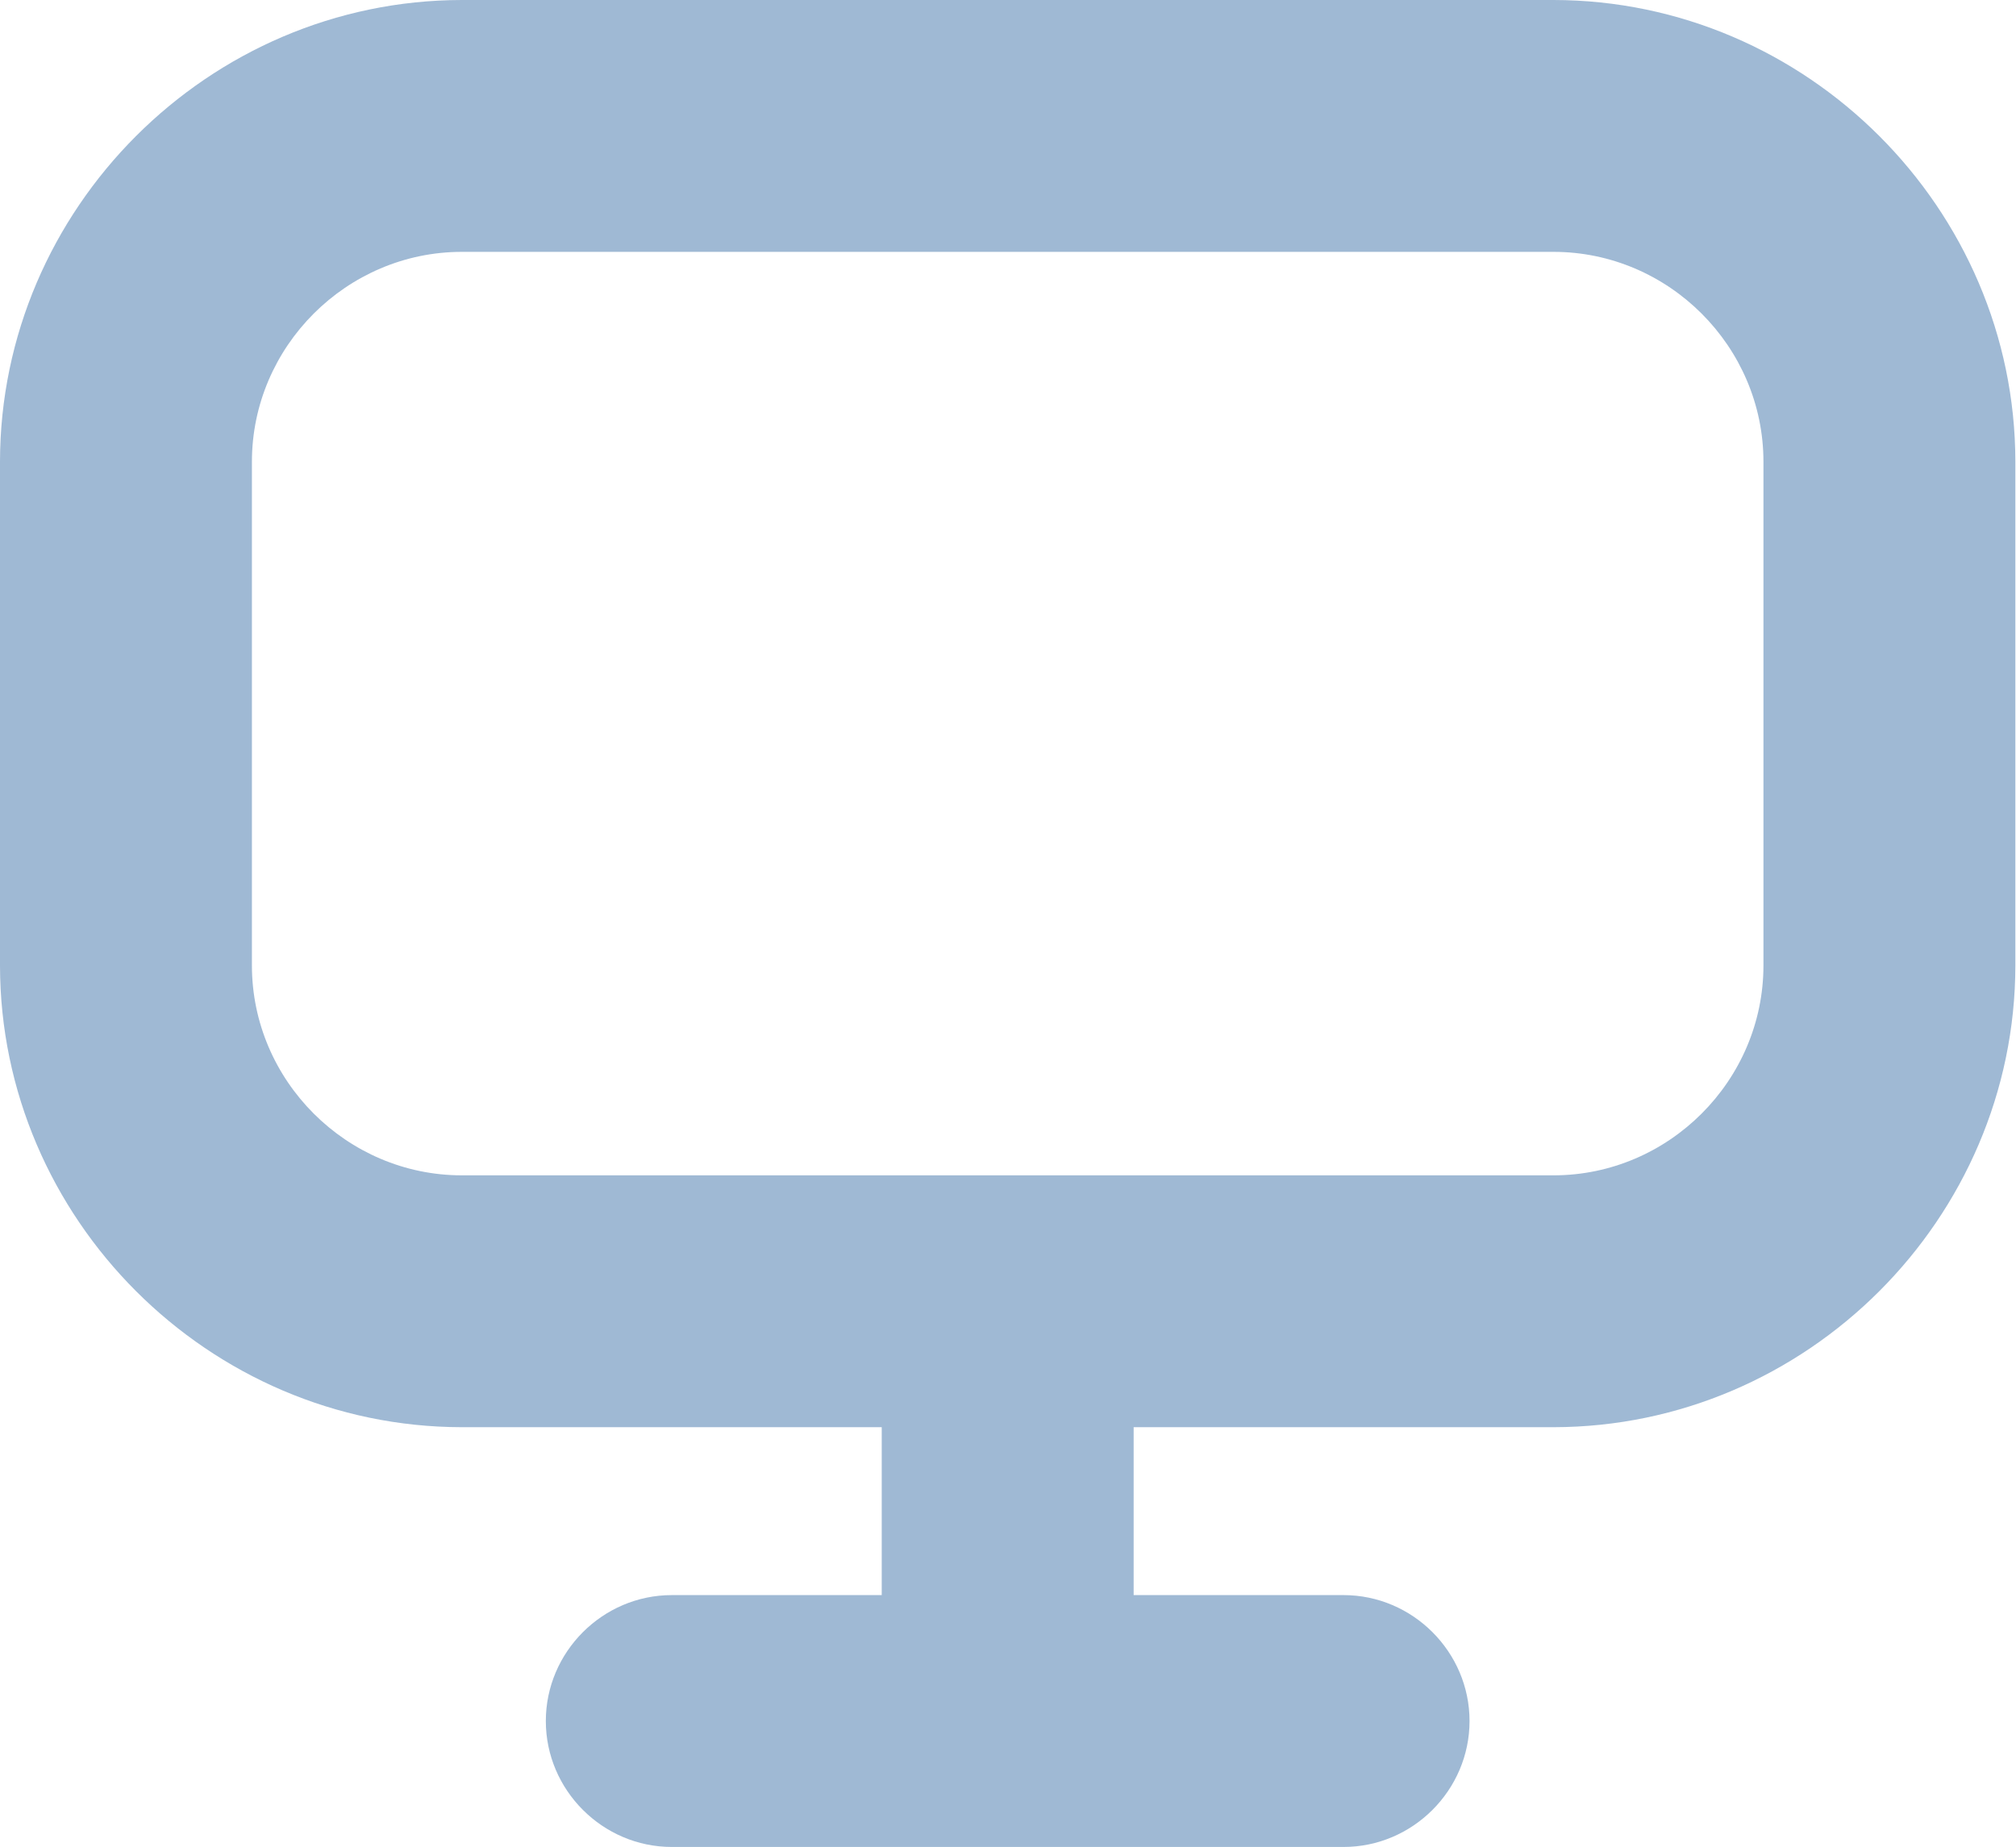 <?xml version="1.0" encoding="UTF-8" standalone="no"?><!DOCTYPE svg PUBLIC "-//W3C//DTD SVG 1.1//EN" "http://www.w3.org/Graphics/SVG/1.1/DTD/svg11.dtd"><svg width="100%" height="100%" viewBox="0 0 2134 1956" version="1.1" xmlns="http://www.w3.org/2000/svg" xmlns:xlink="http://www.w3.org/1999/xlink" xml:space="preserve" xmlns:serif="http://www.serif.com/" style="fill-rule:evenodd;clip-rule:evenodd;stroke-linejoin:round;stroke-miterlimit:2;"><path d="M1644.444,0l-1155.556,0c-268.086,0.292 -488.597,220.803 -488.889,488.889l-0,533.333c0.292,268.086 220.803,488.597 488.889,488.889l444.444,0l0,177.778l-222.222,0c-73.145,0 -133.333,60.189 -133.333,133.333c0,73.145 60.189,133.333 133.333,133.333l711.111,0c73.145,0 133.333,-60.189 133.333,-133.333c0,-73.145 -60.189,-133.333 -133.333,-133.333l-222.222,0l0,-177.778l444.444,0c268.086,-0.292 488.597,-220.803 488.889,-488.889l0,-533.333c-0.292,-268.086 -220.803,-488.597 -488.889,-488.889Zm222.222,1022.222c0,121.908 -100.315,222.222 -222.222,222.222l-1155.556,0c-121.908,0 -222.222,-100.315 -222.222,-222.222l0,-533.333c0,-121.908 100.315,-222.222 222.222,-222.222l1155.556,0c121.908,0 222.222,100.315 222.222,222.222l0,533.333Z" style="fill:#9fb9d4;fill-rule:nonzero;"/></svg>